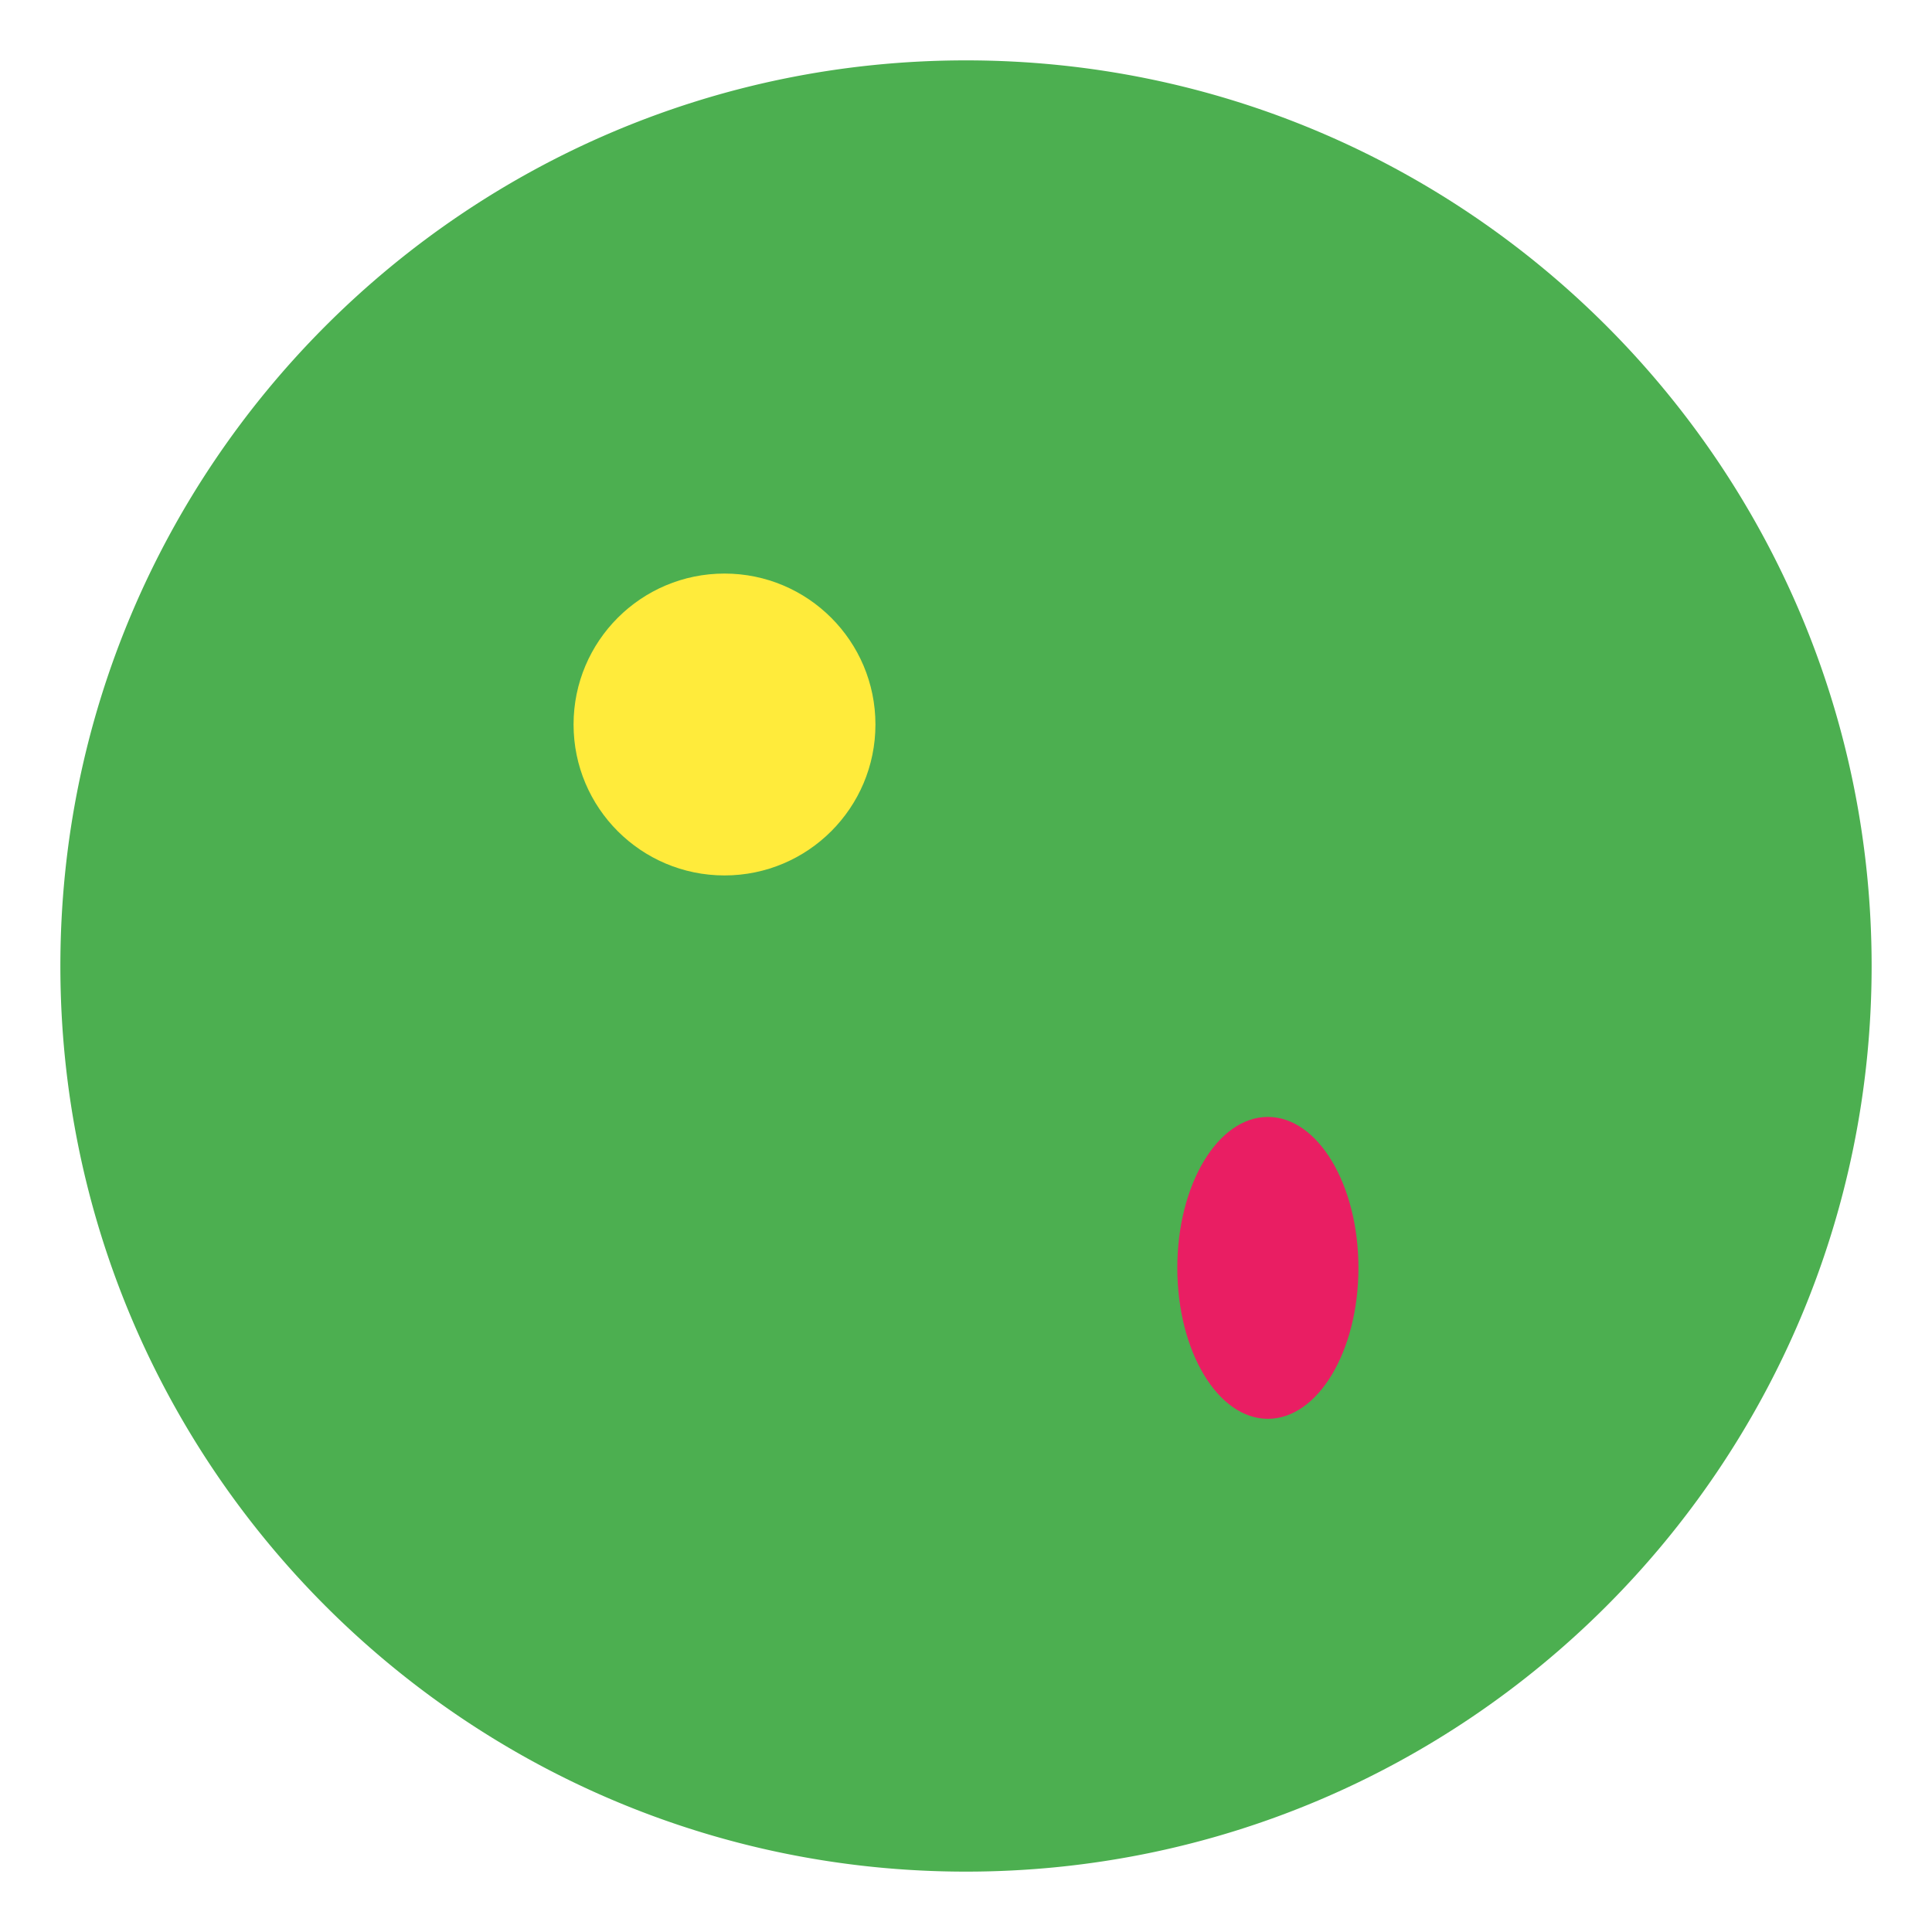 <svg width="150px" height="150px" version="1.1" xmlns="http://www.w3.org/2000/svg" xmlns:xlink="http://www.w3.org/1999/xlink" viewBox="0 0 64 64" fill="none">
  <path d="M32 2C15.441 2 2 15.441 2 32s13.441 30 30 30 30-13.441 30-30S48.559 2 32 2zm13.5 27c0 9.265-8.816 13.305-12.713 16.134A3.696 3.696 0 0130 46c-1.08 0-2.104-.563-2.788-1.37C24.315 42.305 15.5 38.265 15.5 29a10.5 10.5 0 0121 0 1.5 1.5 0 003 0 13.5 13.5 0 10-27 0c0 11.036 12.048 14.791 14.134 16.87A6.694 6.694 0 0030 49c1.941 0 3.689-.785 4.866-2.13C38.952 43.791 51 40.036 51 29a1.5 1.5 0 00-3 0z" fill="#4CAF50"/>
  <circle cx="24" cy="24" r="5" fill="#FFEB3B"/>
  <ellipse cx="42" cy="42" rx="3" ry="5" fill="#E91E63"/>
</svg>